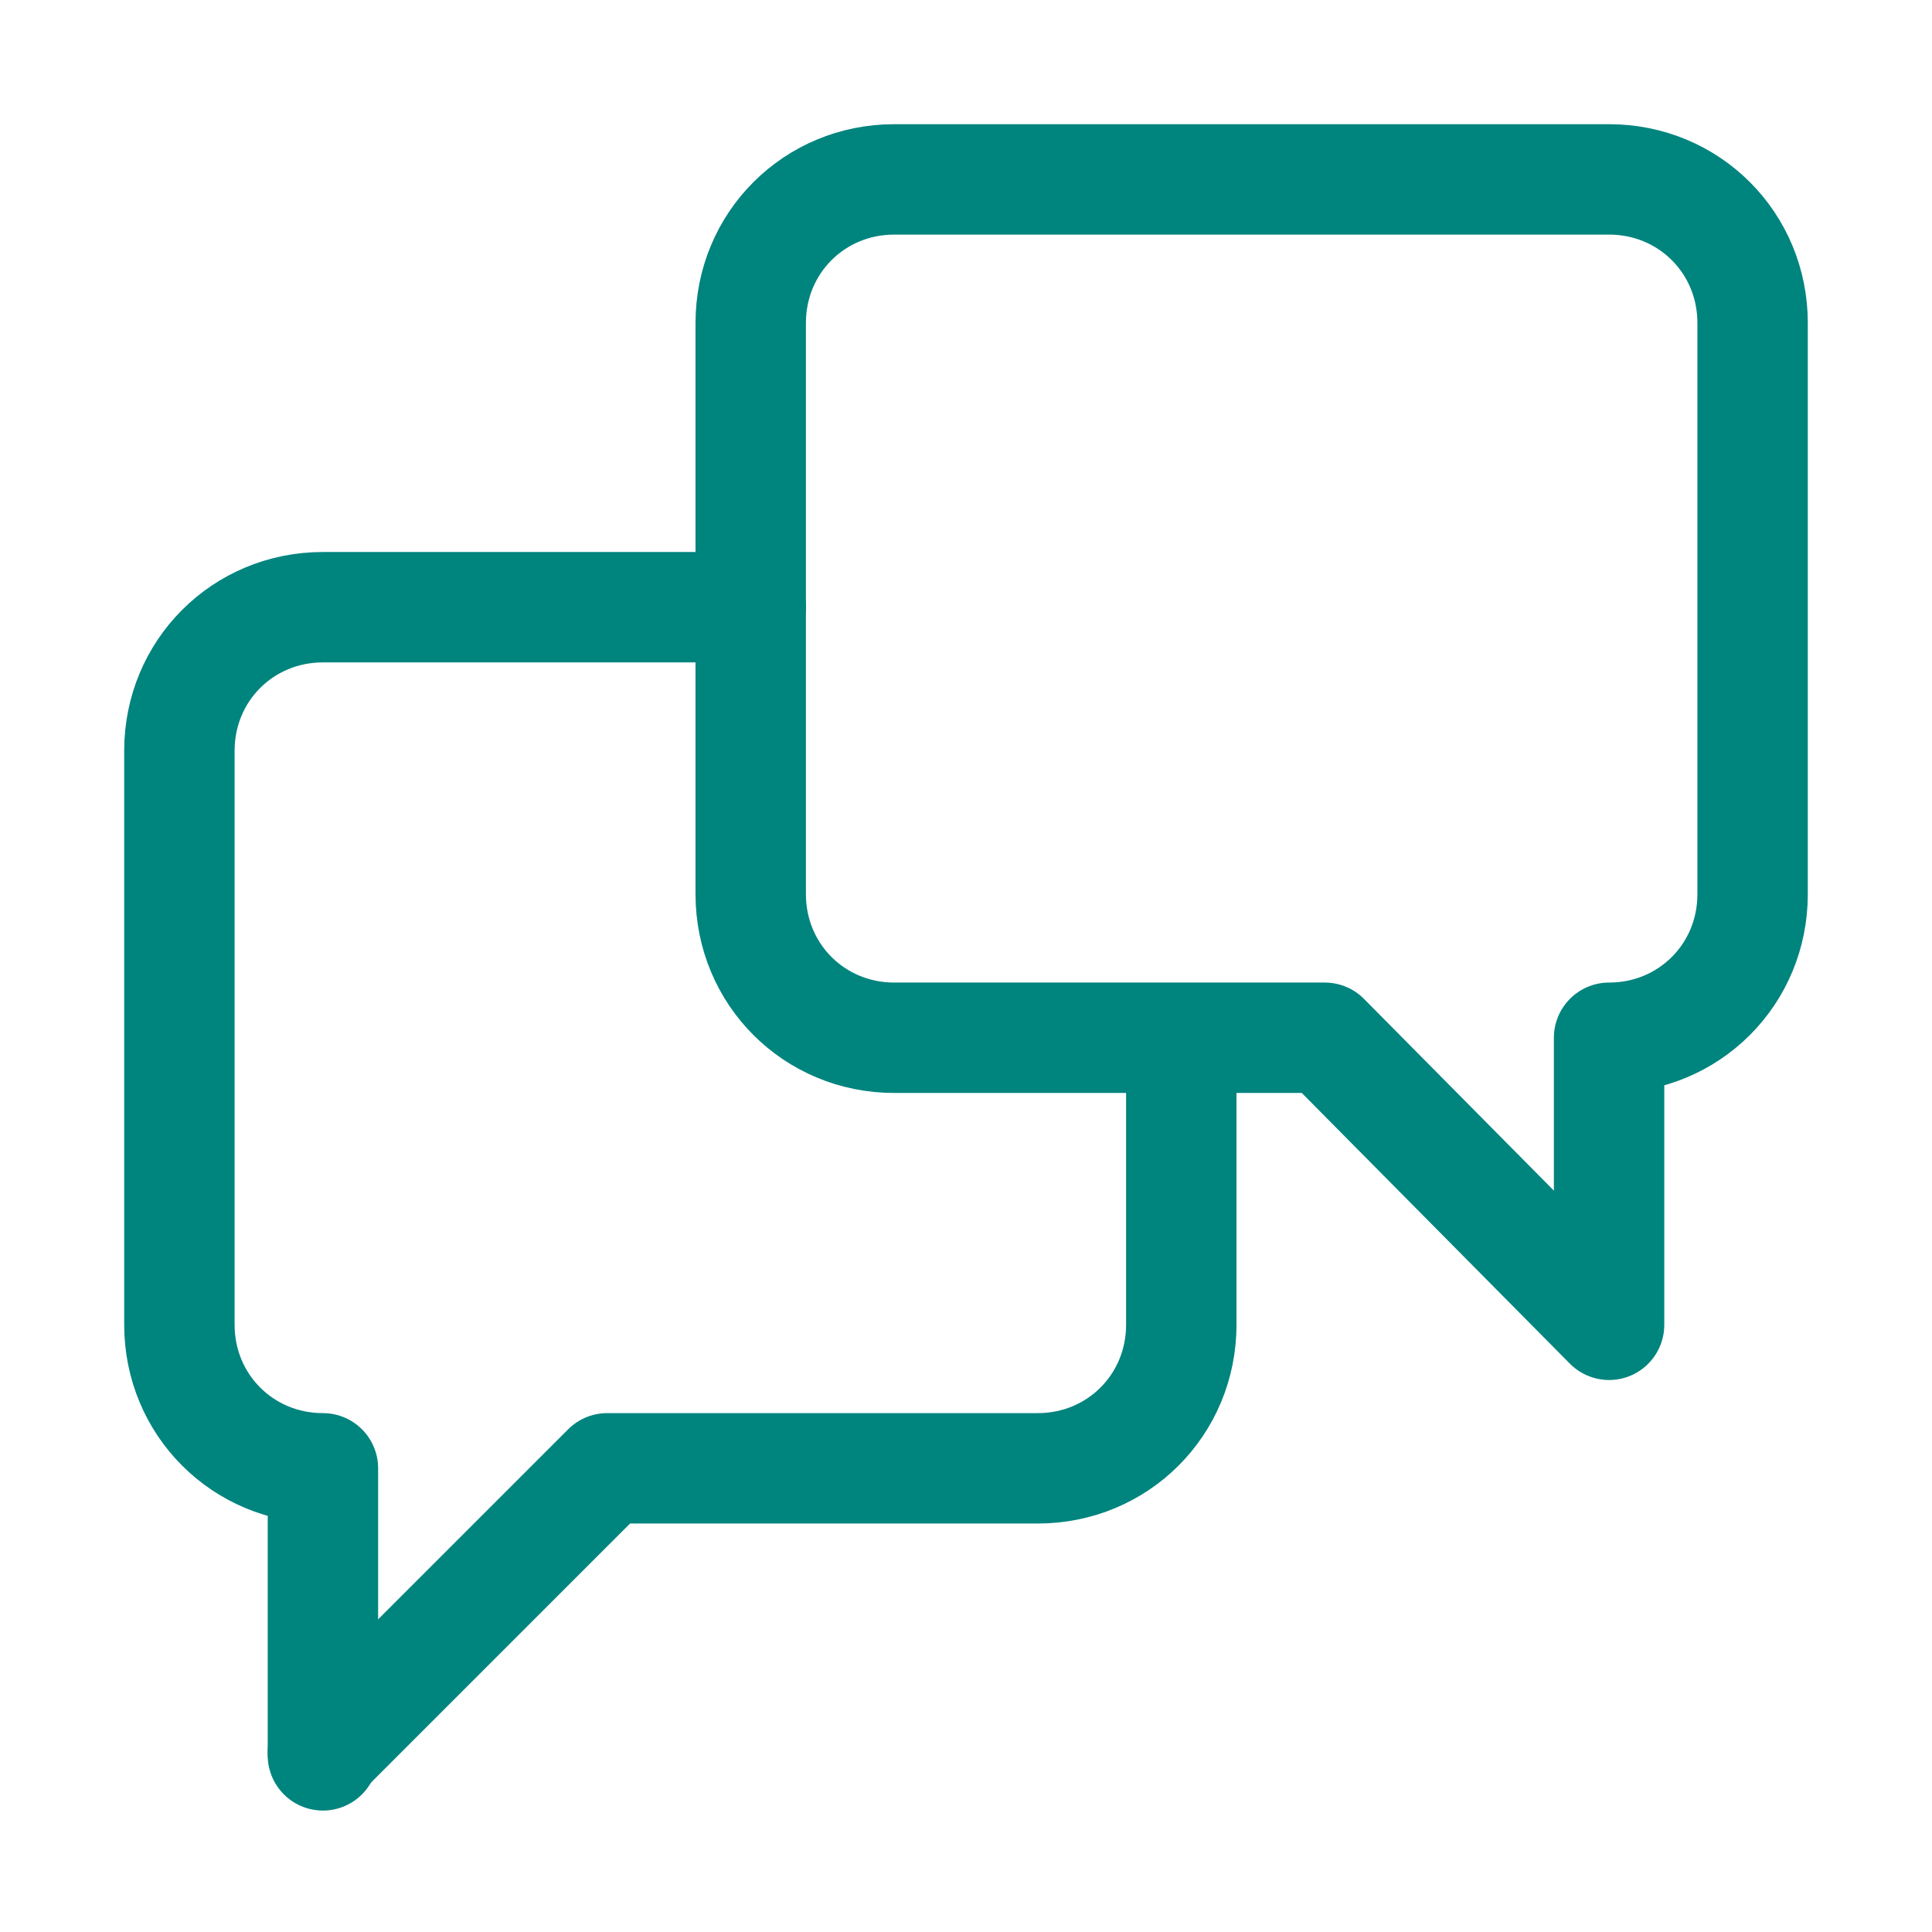 <?xml version="1.0" encoding="utf-8"?>
<!-- Generator: Adobe Illustrator 26.3.1, SVG Export Plug-In . SVG Version: 6.00 Build 0)  -->
<svg version="1.1" id="svg2" xmlns="http://www.w3.org/2000/svg" xmlns:xlink="http://www.w3.org/1999/xlink" x="0px" y="0px"
	 viewBox="0 0 70 70" style="enable-background:new 0 0 70 70;" xml:space="preserve">
<style type="text/css">
	.st0{fill:none;stroke:#00847E;stroke-width:4;stroke-linecap:round;stroke-linejoin:round;stroke-miterlimit:10;}
</style>
<g>
	<path class="st0" d="M11.7,63.5L22,53.2h15.6c2.9,0,5.2-2.3,5.2-5.2v0.1V37.7"/>
	<path class="st0" d="M27.2,22H11.7c-2.9,0-5.2,2.3-5.2,5.2V48c0,2.9,2.3,5.2,5.2,5.2v10.4"/>
	<path class="st0" d="M58.3,37.6c2.9,0,5.2-2.3,5.2-5.2V11.7c0-2.9-2.3-5.2-5.2-5.2H32.4c-2.9,0-5.2,2.3-5.2,5.2v20.7
		c0,2.9,2.3,5.2,5.2,5.2H48L58.3,48V37.6z"/>
</g>
</svg>
